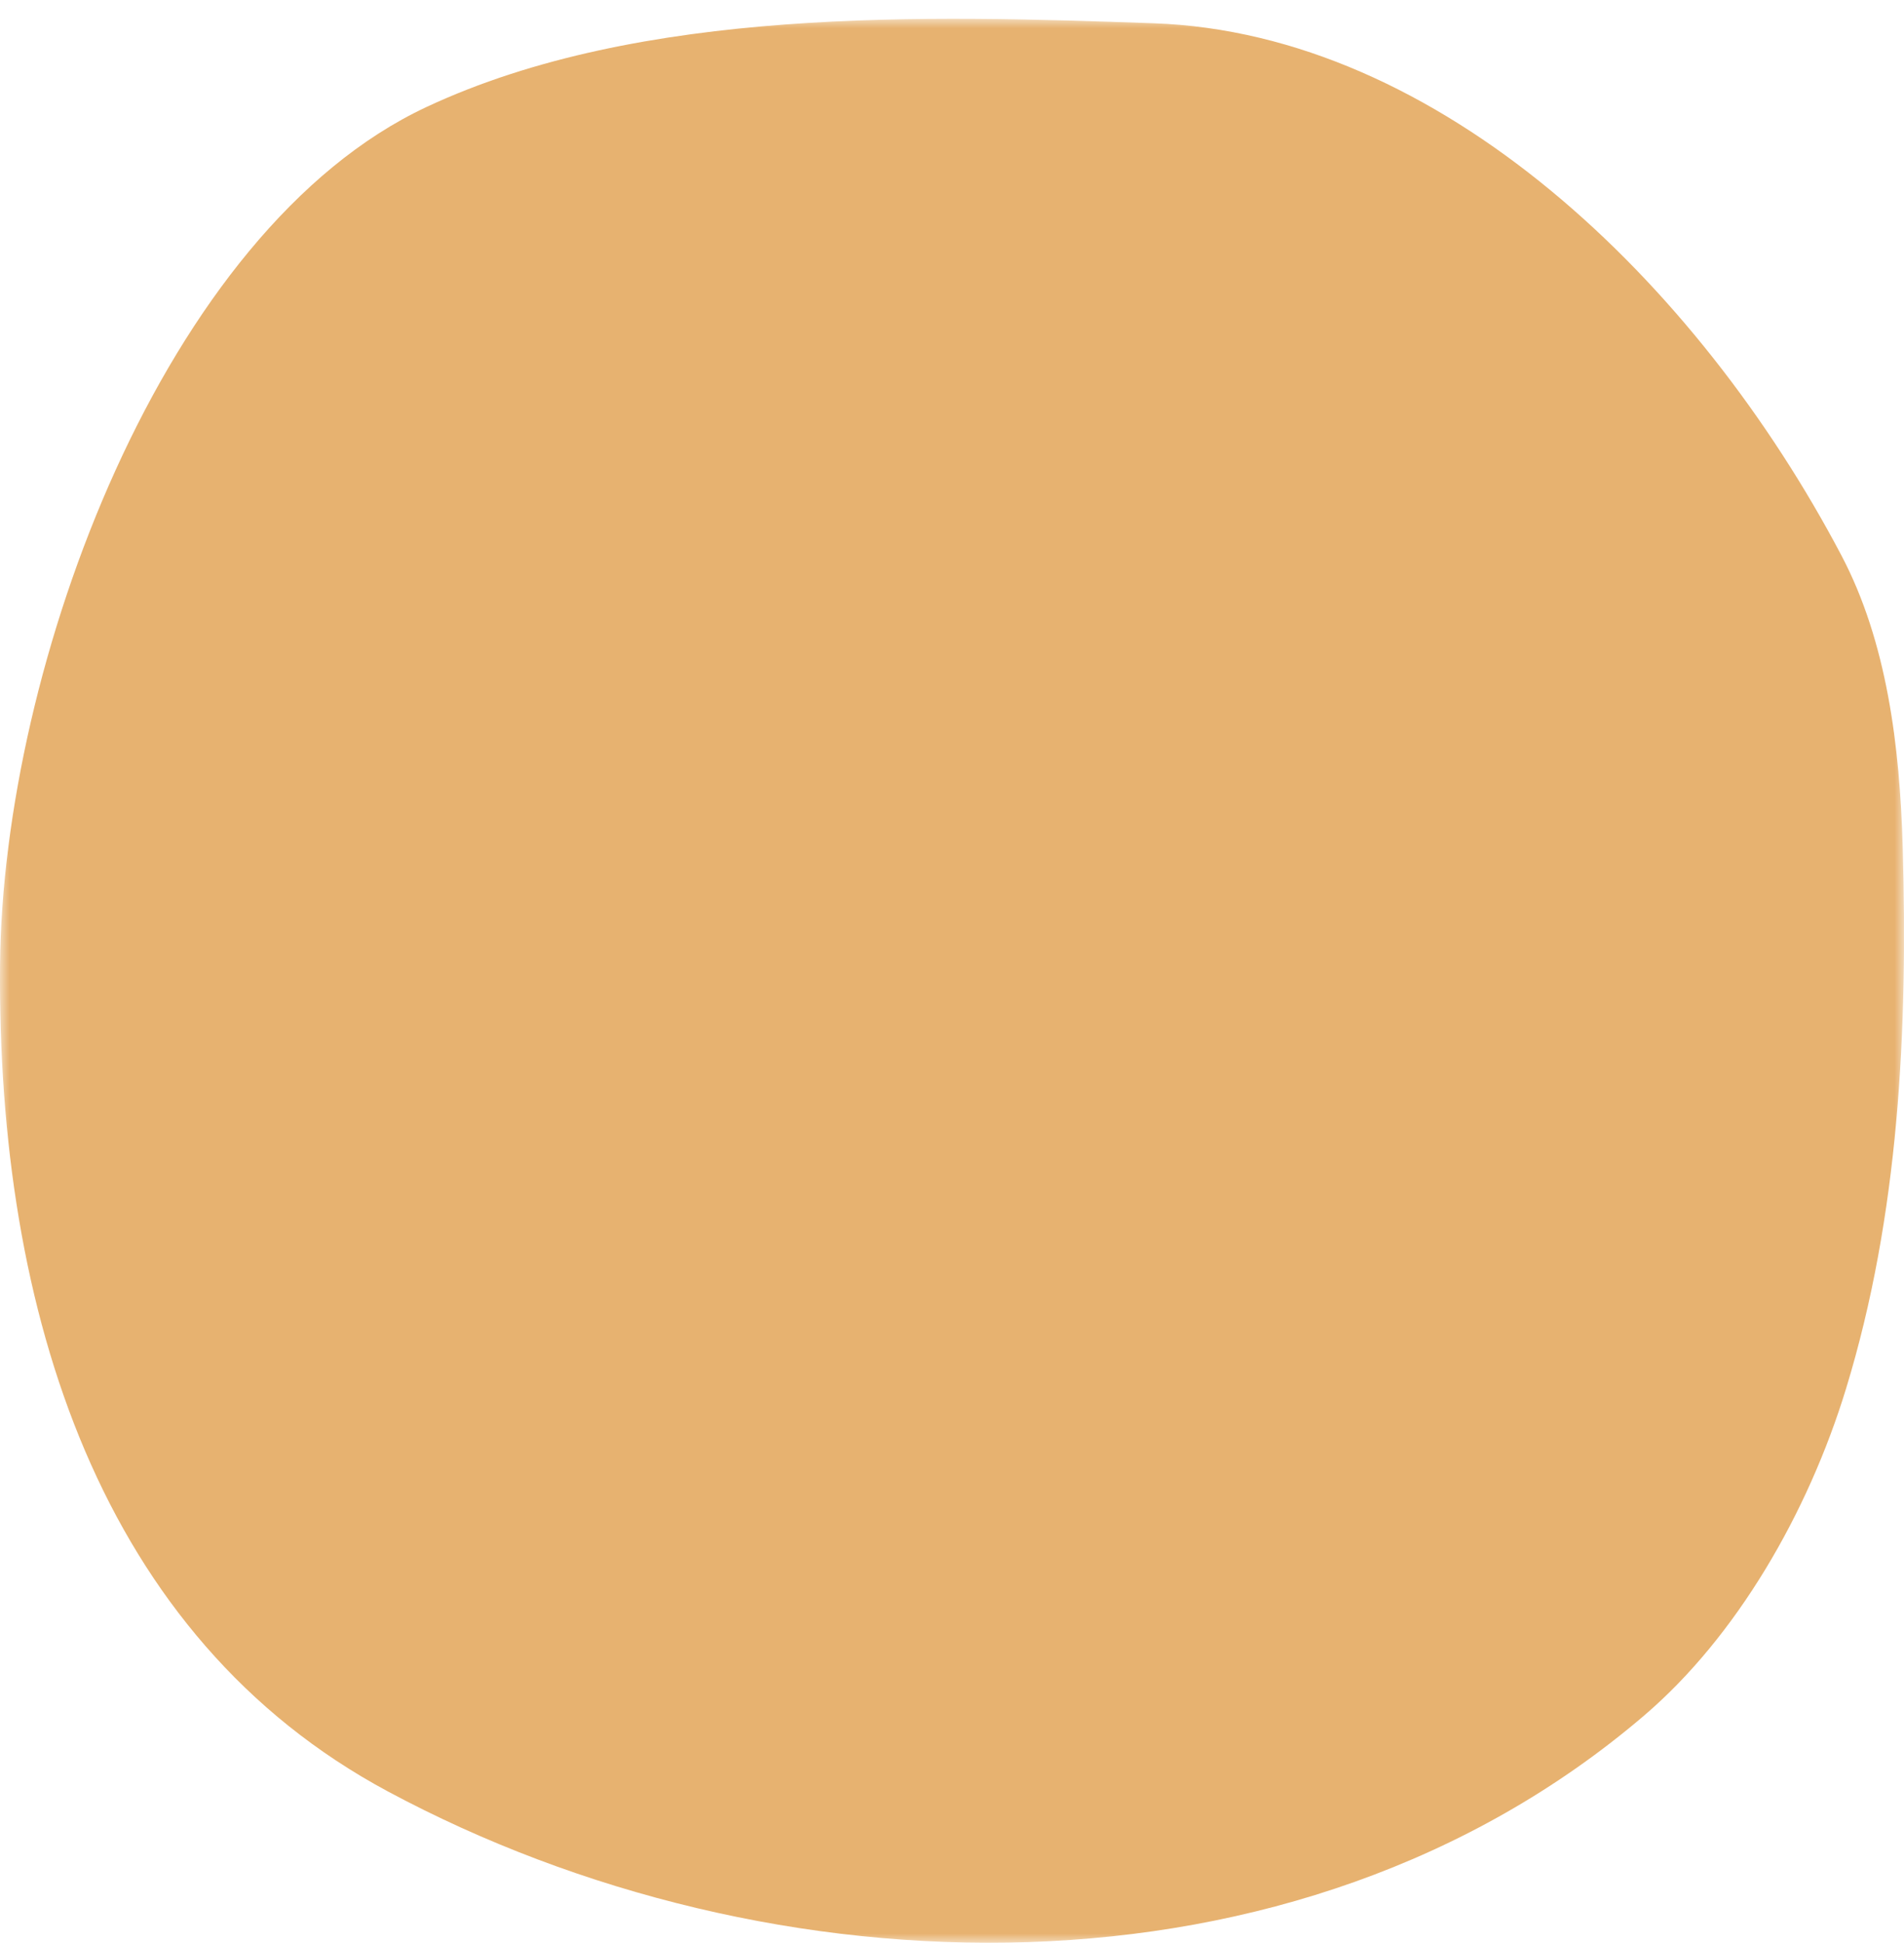 <?xml version="1.0" encoding="UTF-8"?>
<svg width="100px" height="102px" viewBox="0 0 100 102" version="1.1" xmlns="http://www.w3.org/2000/svg" xmlns:xlink="http://www.w3.org/1999/xlink">
    <title>Group 3 Copy 5</title>
    <defs>
        <polygon id="path-1" points="0 0 100 0 100 101 0 101"></polygon>
    </defs>
    <g id="375" stroke="none" stroke-width="1" fill="none" fill-rule="evenodd">
        <g id="Product-detail" transform="translate(-50, -1039)">
            <g id="Group-14" transform="translate(19, 925)">
                <g id="Group-10" transform="translate(1, 100)">
                    <g id="Group-5" transform="translate(30, 1.987)">
                        <g id="Group-3-Copy-5" transform="translate(0, 13)">
                            <mask id="mask-2" fill="#E7B270">
                                <use xlink:href="#path-1"></use>
                            </mask>
                            <g id="Clip-2"></g>
                            <path d="M99.932,43.487 C99.78,38.177 99.104,32.71 96.712,28.169 C89.129,13.775 75.585,0.76 60.598,0.235 C48.655,-0.185 33.676,-0.642 22.404,4.628 C8.607,11.078 0.135,33.956 0.003,49.667 C-0.151,67.96 5.282,84.963 20.372,93.057 C40.445,103.824 68.049,104.708 86.348,89.075 C91.192,84.937 94.956,78.459 96.961,71.897 C99.738,62.809 100.206,53.12 99.932,43.487" id="Fill-1" fill="#E7B270" mask="url(#mask-2)"></path>
                        </g>
                    </g>
                </g>
            </g>
        </g>
    </g>
</svg>
